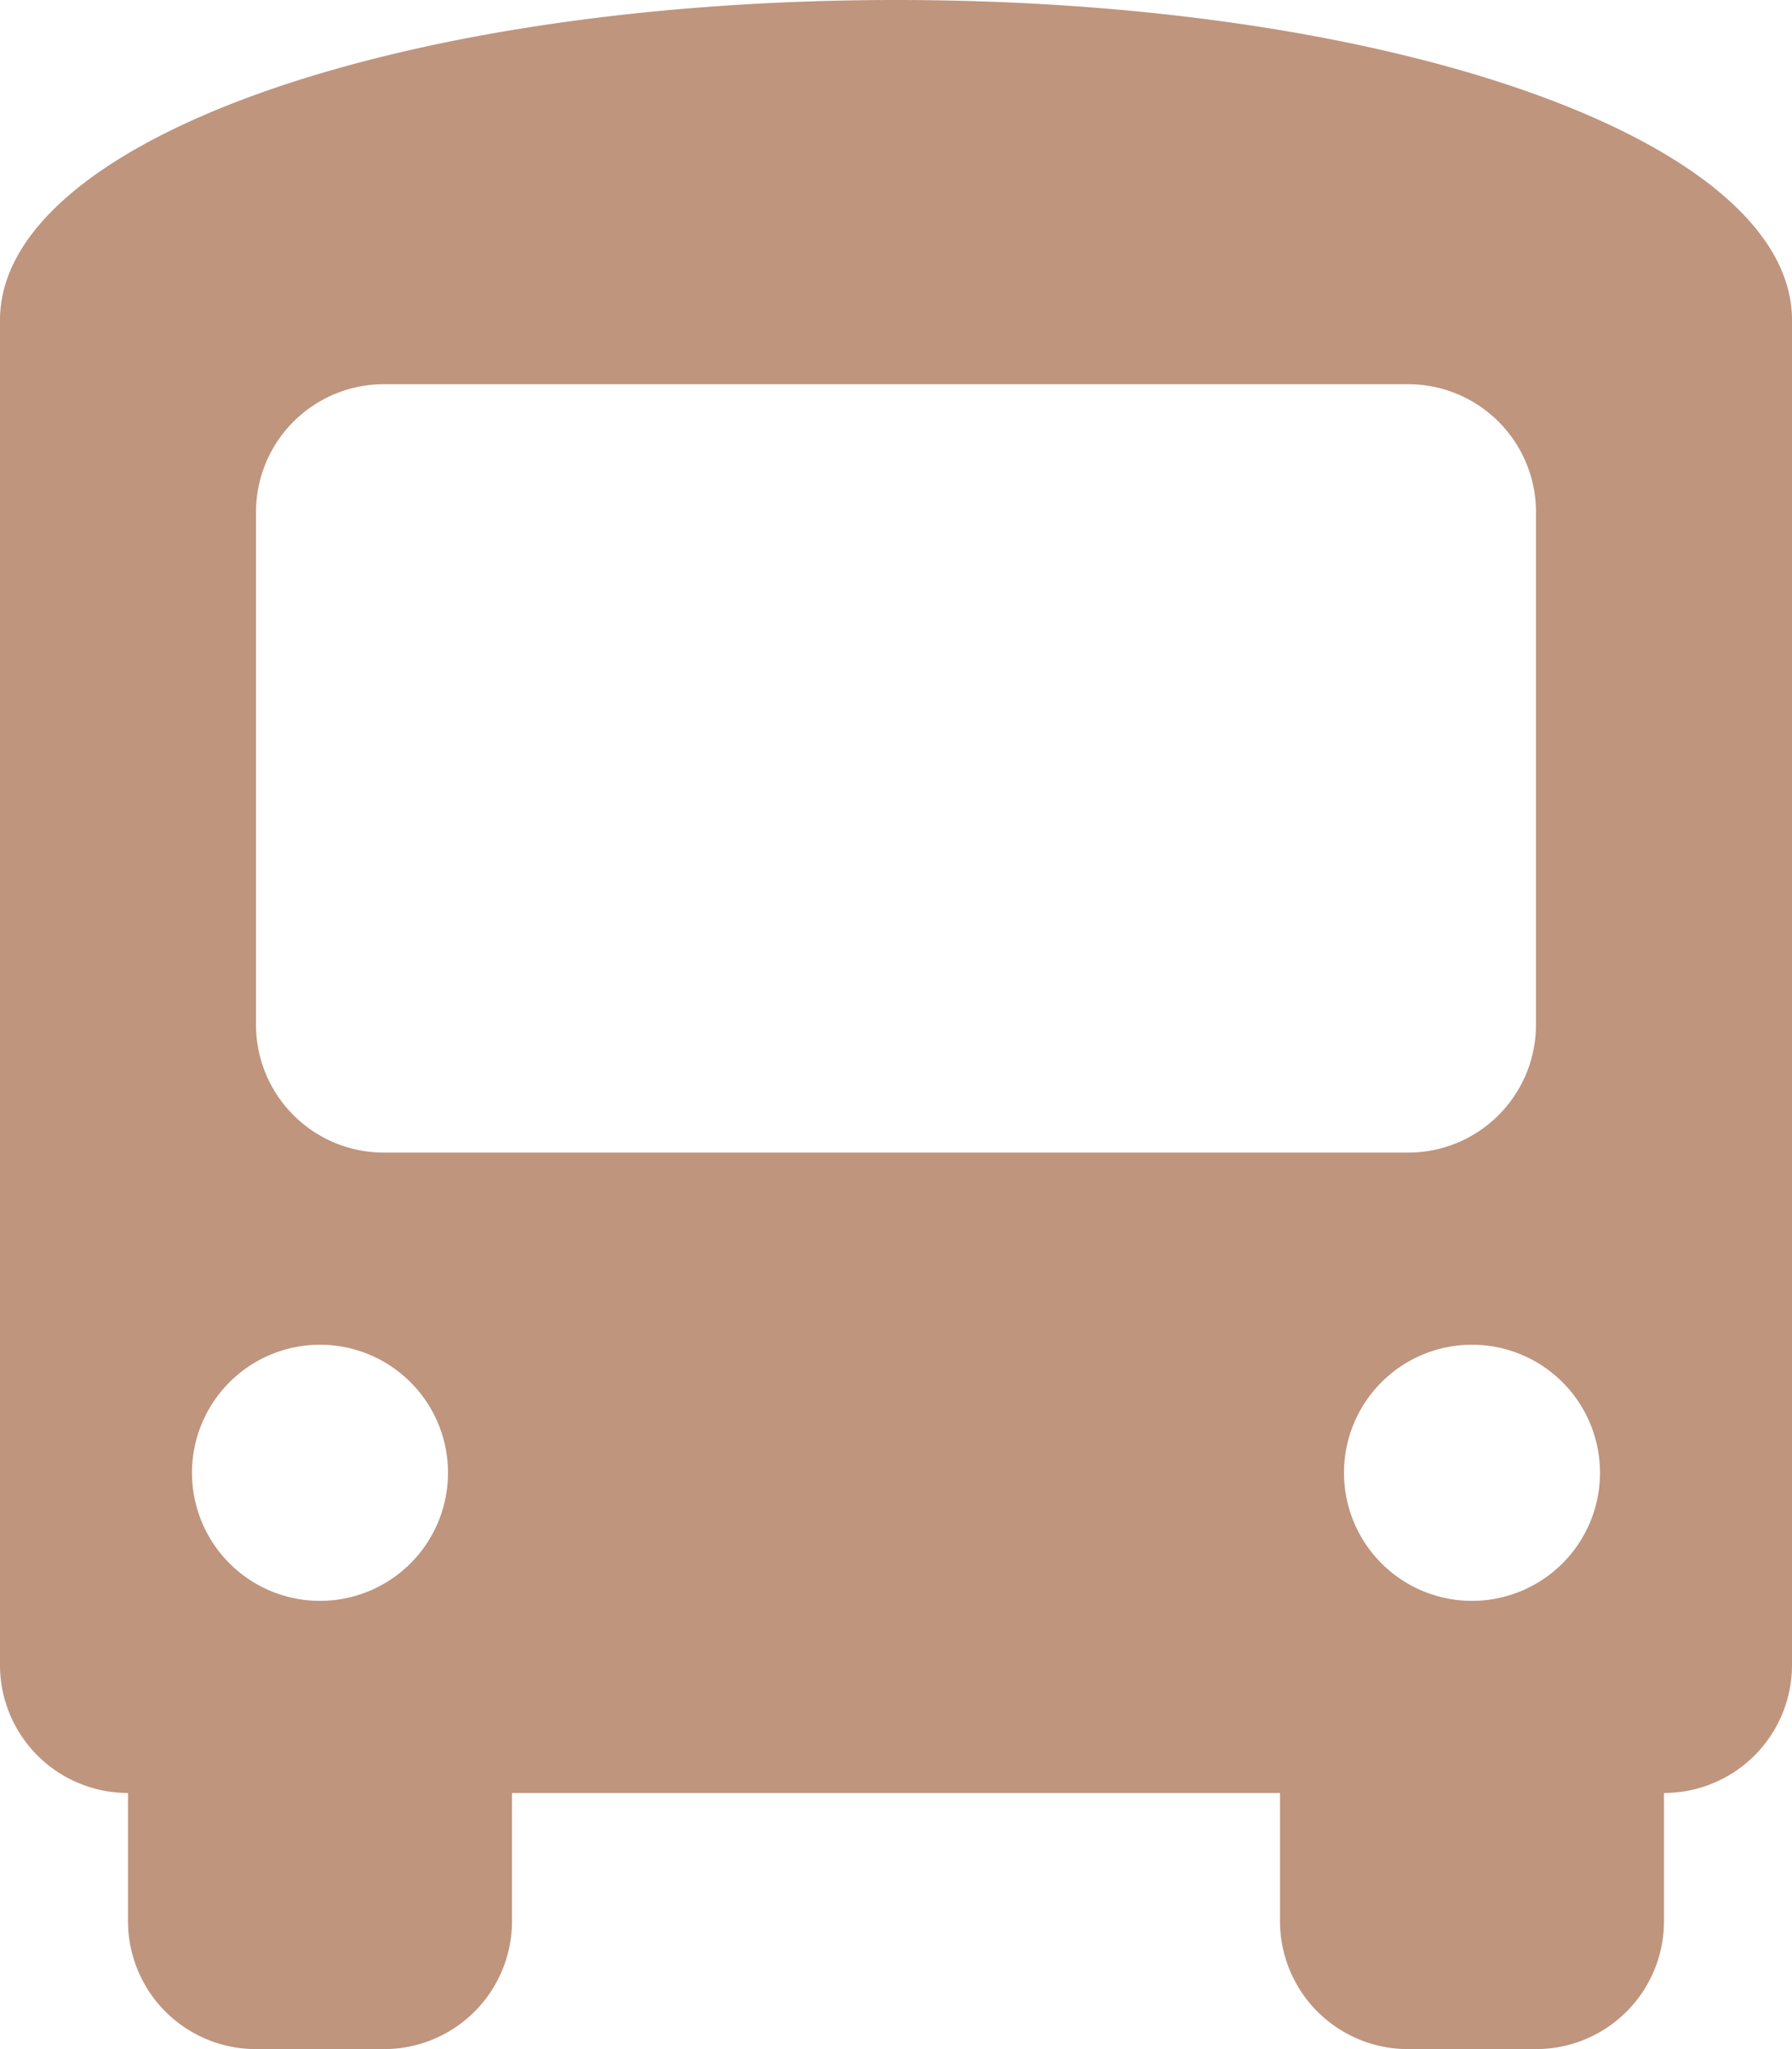 <svg xmlns="http://www.w3.org/2000/svg" width="31.5" height="36" viewBox="0 0 31.5 36">
  <path id="Icon_fa-solid-bus-simple" data-name="Icon fa-solid-bus-simple" d="M15.75,0C24.525,0,31.5,2.475,31.5,5.625V29.25a2.248,2.248,0,0,1-2.25,2.25v2.25A2.248,2.248,0,0,1,27,36H24.75a2.248,2.248,0,0,1-2.25-2.25V31.5H9v2.25A2.248,2.248,0,0,1,6.75,36H4.5a2.248,2.248,0,0,1-2.25-2.25V31.5A2.248,2.248,0,0,1,0,29.25V5.625C0,2.475,6.975,0,15.75,0ZM4.5,9v9a2.248,2.248,0,0,0,2.25,2.25h18A2.248,2.248,0,0,0,27,18V9a2.248,2.248,0,0,0-2.25-2.25h-18A2.248,2.248,0,0,0,4.5,9ZM5.625,28.125a2.25,2.25,0,1,0-2.25-2.25A2.25,2.25,0,0,0,5.625,28.125Zm20.25,0a2.25,2.25,0,1,0-2.25-2.25A2.25,2.25,0,0,0,25.875,28.125Z" fill="#bf957e"/>
</svg>
